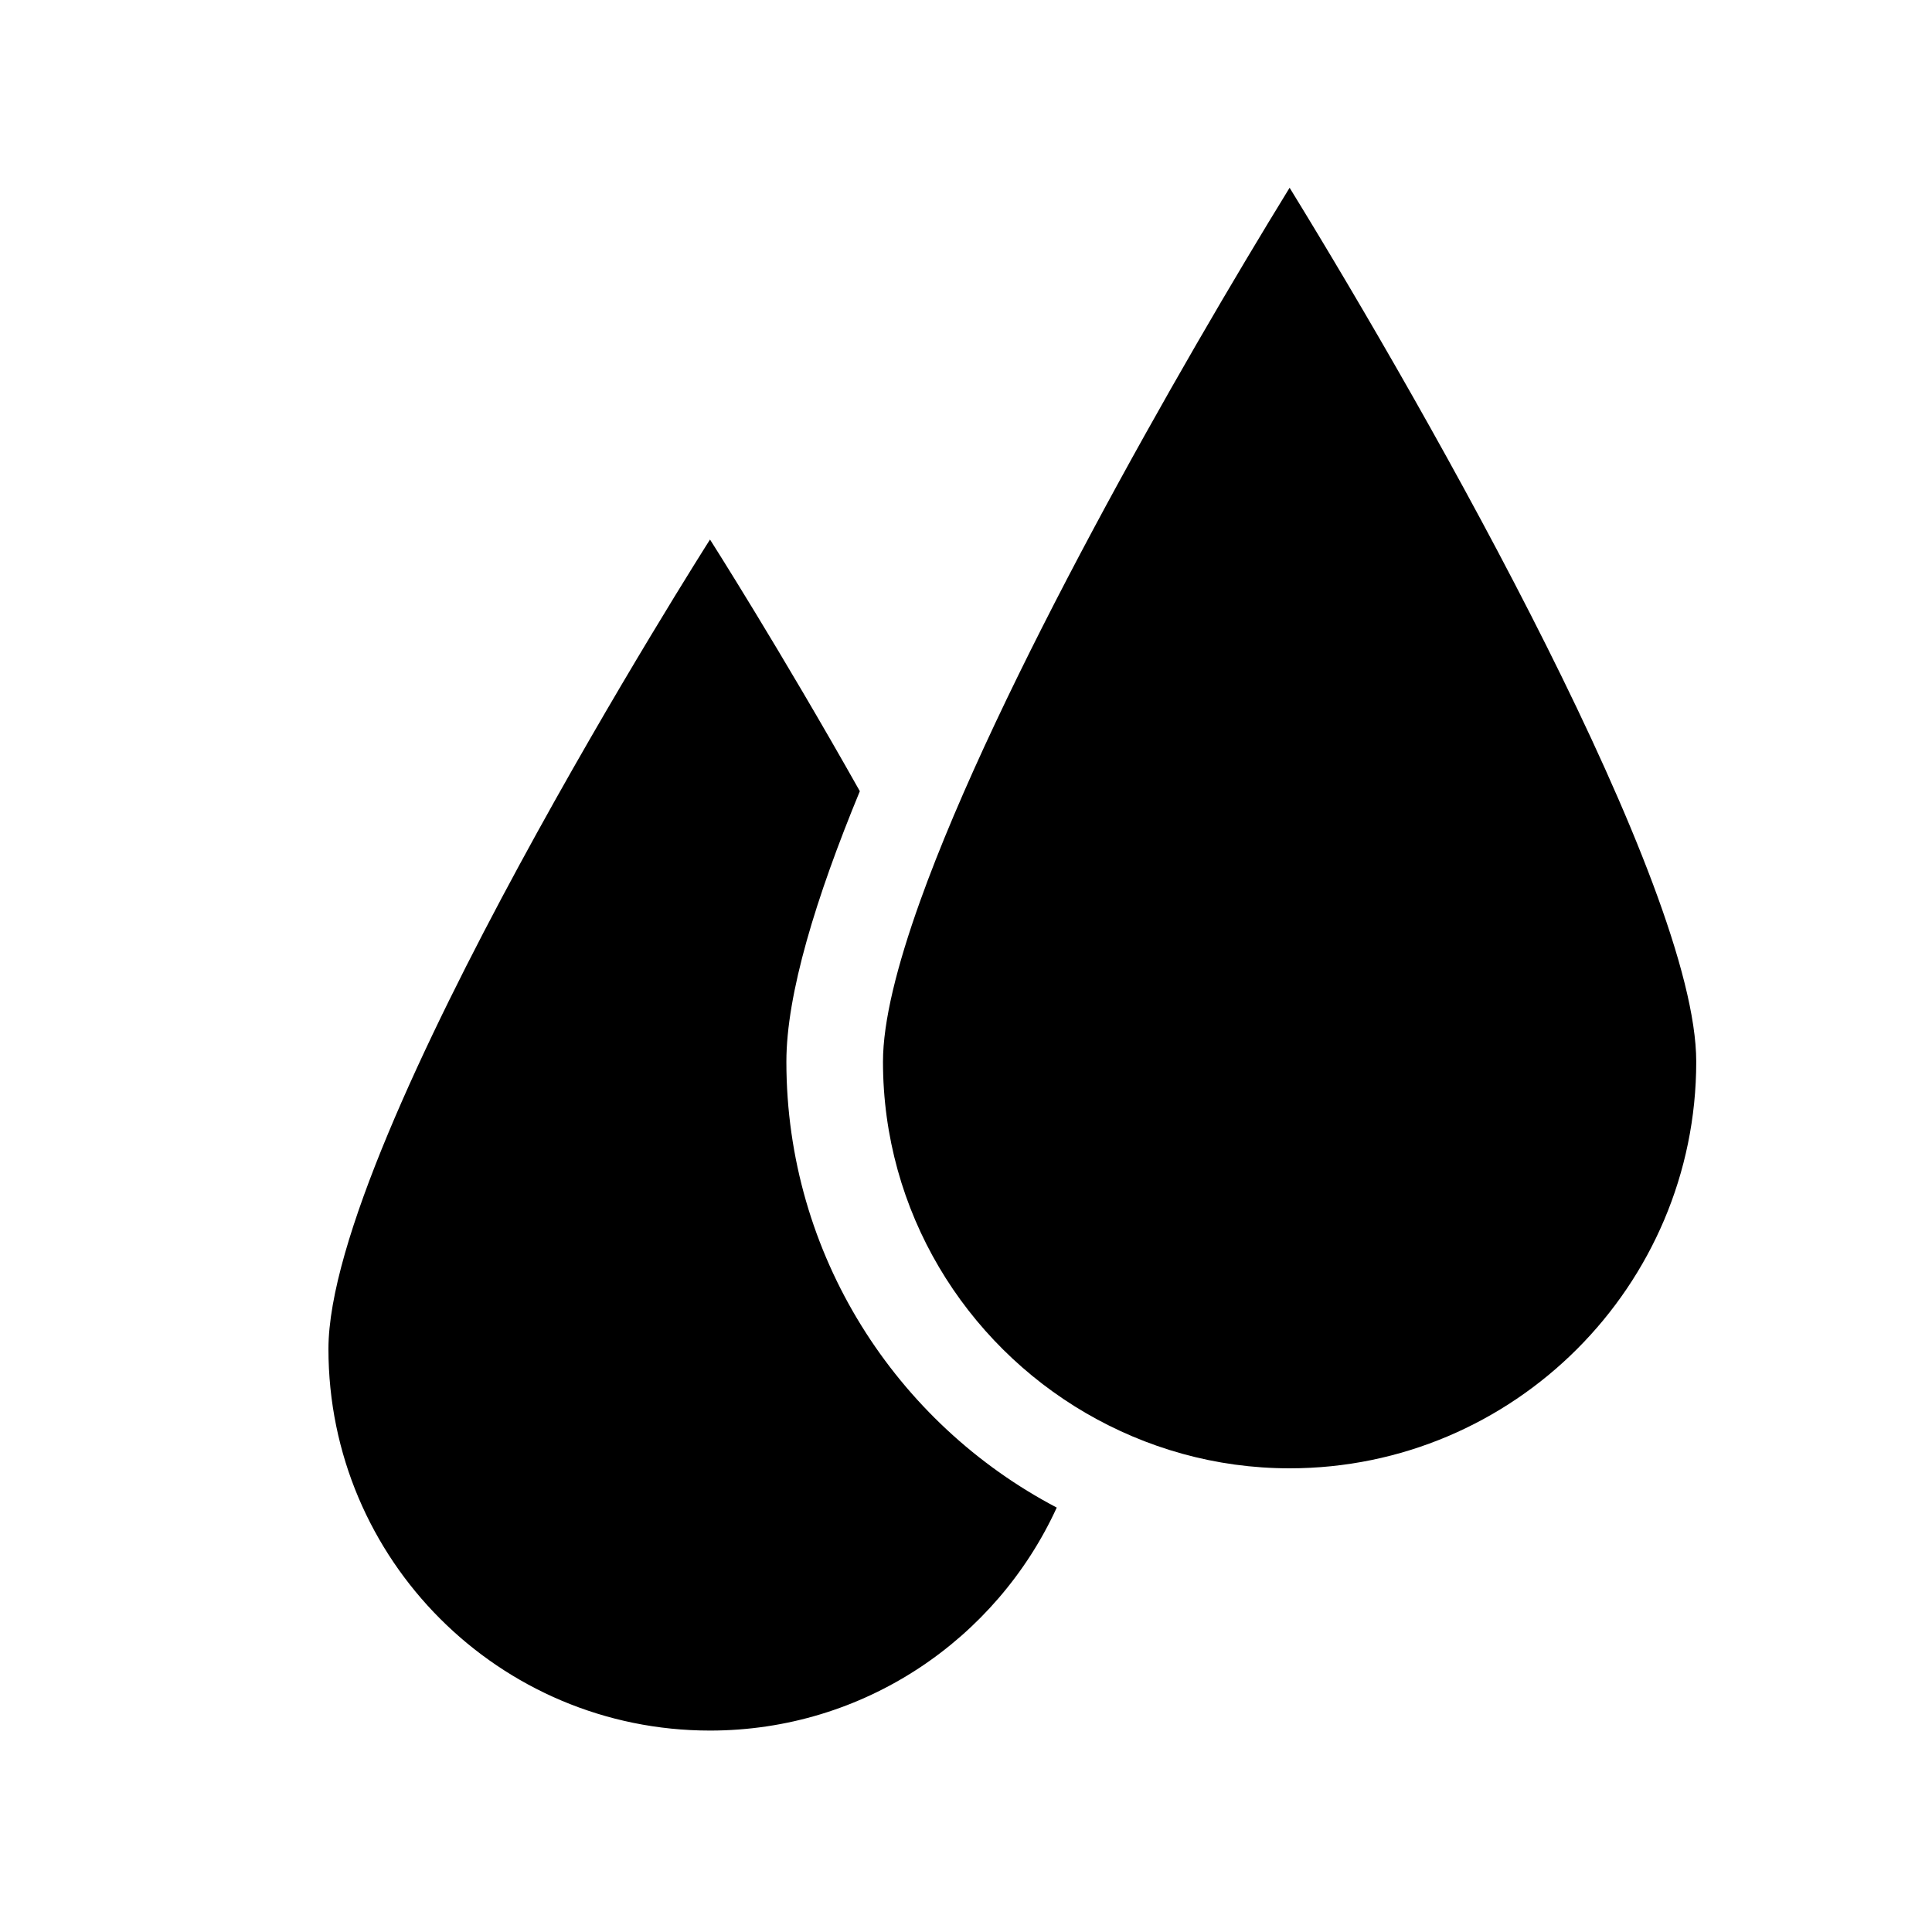 <svg xmlns="http://www.w3.org/2000/svg" xmlns:xlink="http://www.w3.org/1999/xlink" version="1.1" x="0px" y="0px" viewBox="0 0 100 100" enable-background="new 0 0 100 100" xml:space="preserve"><g><path fill="#000000" d="M40.703,54.953c0-3.494,1.526-8.489,3.802-14.001c-4.137-7.347-7.755-13.026-7.755-13.026   S17,58.918,17,69.824c0,10.908,8.843,19.75,19.75,19.75c7.975,0,14.829-4.736,17.947-11.542   C46.388,73.676,40.703,64.968,40.703,54.953z"></path><path fill="#000000" d="M66.75,9.718c-5.688,9.256-15.105,25.705-19.127,36.93c-1.196,3.338-1.92,6.22-1.92,8.306   c0,7.759,4.232,14.534,10.498,18.185C59.307,74.945,62.902,76,66.75,76c11.605,0,21.047-9.441,21.047-21.047   C87.797,45.847,74.129,21.725,66.75,9.718z"></path></g></svg>